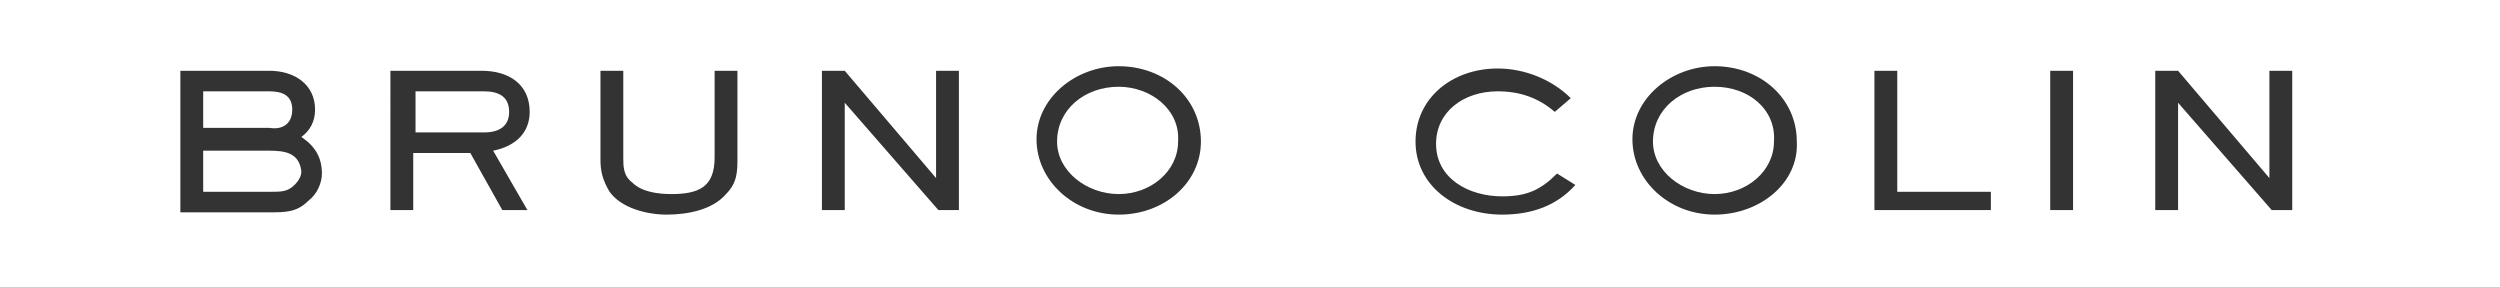 <?xml version="1.0" encoding="utf-8"?>
<!-- Generator: Adobe Illustrator 18.1.1, SVG Export Plug-In . SVG Version: 6.00 Build 0)  -->
<svg version="1.1" id="Calque_1" xmlns="http://www.w3.org/2000/svg" xmlns:xlink="http://www.w3.org/1999/xlink" x="0px" y="0px"
	 viewBox="0 0 109.5 12.6" enable-background="new 0 0 109.5 12.6" xml:space="preserve">
<rect x="0" y="0" width="109.5" height="12.6" fill="#333333" stroke="none"/>
<g>
	<path fill="#FFFFFF" d="M75.1,3.8c-1.5,0-2.7,1-2.7,2.4c0,1.3,1.3,2.3,2.7,2.3c1.4,0,2.6-1,2.6-2.3C77.8,4.8,76.6,3.8,75.1,3.8z"/>
	<path fill="#FFFFFF" d="M49,3.8c-1.5,0-2.7,1-2.7,2.4c0,1.3,1.3,2.3,2.7,2.3c1.4,0,2.6-1,2.6-2.3C51.7,4.8,50.4,3.8,49,3.8z"/>
	<path fill="#FFFFFF" d="M21.2,4h-3v1.8h3c0.7,0,1.1-0.3,1.1-0.9C22.3,4.2,21.8,4,21.2,4z"/>
	<path fill="#FFFFFF" d="M11.8,6.6H8.9v1.8h3c0.4,0,0.7,0,1-0.3c0.2-0.2,0.3-0.4,0.3-0.6C13.1,6.7,12.5,6.6,11.8,6.6z"/>
	<path fill="#FFFFFF" d="M12.8,4.8c0-0.6-0.4-0.8-1-0.8H8.9v1.6h2.9C12.4,5.7,12.8,5.4,12.8,4.8z"/>
	<path fill="#FFFFFF" d="M0,0v12.6h109.5V0H0z M13.5,8.8c-0.5,0.5-1,0.5-1.7,0.5H7.9V3.1h3.9c1.1,0,2,0.6,2,1.7
		c0,0.5-0.2,0.9-0.6,1.2c0.6,0.4,0.9,0.9,0.9,1.6C14.1,8,13.9,8.5,13.5,8.8z M23.1,9.2H22l-1.4-2.5h-2.5v2.5h-1V3.1h4
		c1.2,0,2.1,0.6,2.1,1.8c0,0.9-0.6,1.5-1.6,1.7L23.1,9.2z M32.3,6.9c0,0.6,0,1.1-0.5,1.6c-0.6,0.7-1.7,0.9-2.6,0.9
		c-0.9,0-2-0.3-2.5-1c-0.3-0.5-0.4-0.9-0.4-1.4V3.1h1v3.8c0,0.4,0,0.8,0.4,1.1c0.4,0.4,1.1,0.5,1.7,0.5c1.2,0,1.9-0.3,1.9-1.6V3.1h1
		V6.9z M42.1,9.2h-1l-4.1-4.7v4.7h-1V3.1h1l4,4.7V3.1h1V9.2z M49,9.4c-2,0-3.6-1.5-3.6-3.3c0-1.8,1.7-3.2,3.6-3.2
		c2,0,3.6,1.4,3.6,3.3C52.6,8,51,9.4,49,9.4z M65.8,9.4c-2.1,0-3.8-1.3-3.8-3.2c0-1.9,1.6-3.2,3.6-3.2c1.2,0,2.4,0.5,3.2,1.3
		l-0.7,0.6c-0.7-0.6-1.5-0.9-2.5-0.9c-1.5,0-2.7,0.9-2.7,2.3c0,1.5,1.4,2.3,2.9,2.3c1.1,0,1.7-0.3,2.4-1L69,8.1
		C68.2,9,67.1,9.4,65.8,9.4z M75.1,9.4c-2,0-3.6-1.5-3.6-3.3c0-1.8,1.7-3.2,3.6-3.2c2,0,3.6,1.4,3.6,3.3C78.8,8,77.1,9.4,75.1,9.4z
		 M87.2,9.2h-5.1V3.1h1v5.3h4.1V9.2z M90.8,9.2h-1V3.1h1V9.2z M100.5,9.2h-1l-4.1-4.7v4.7h-1V3.1h1l4,4.7V3.1h1V9.2z"/>
</g>
</svg>
